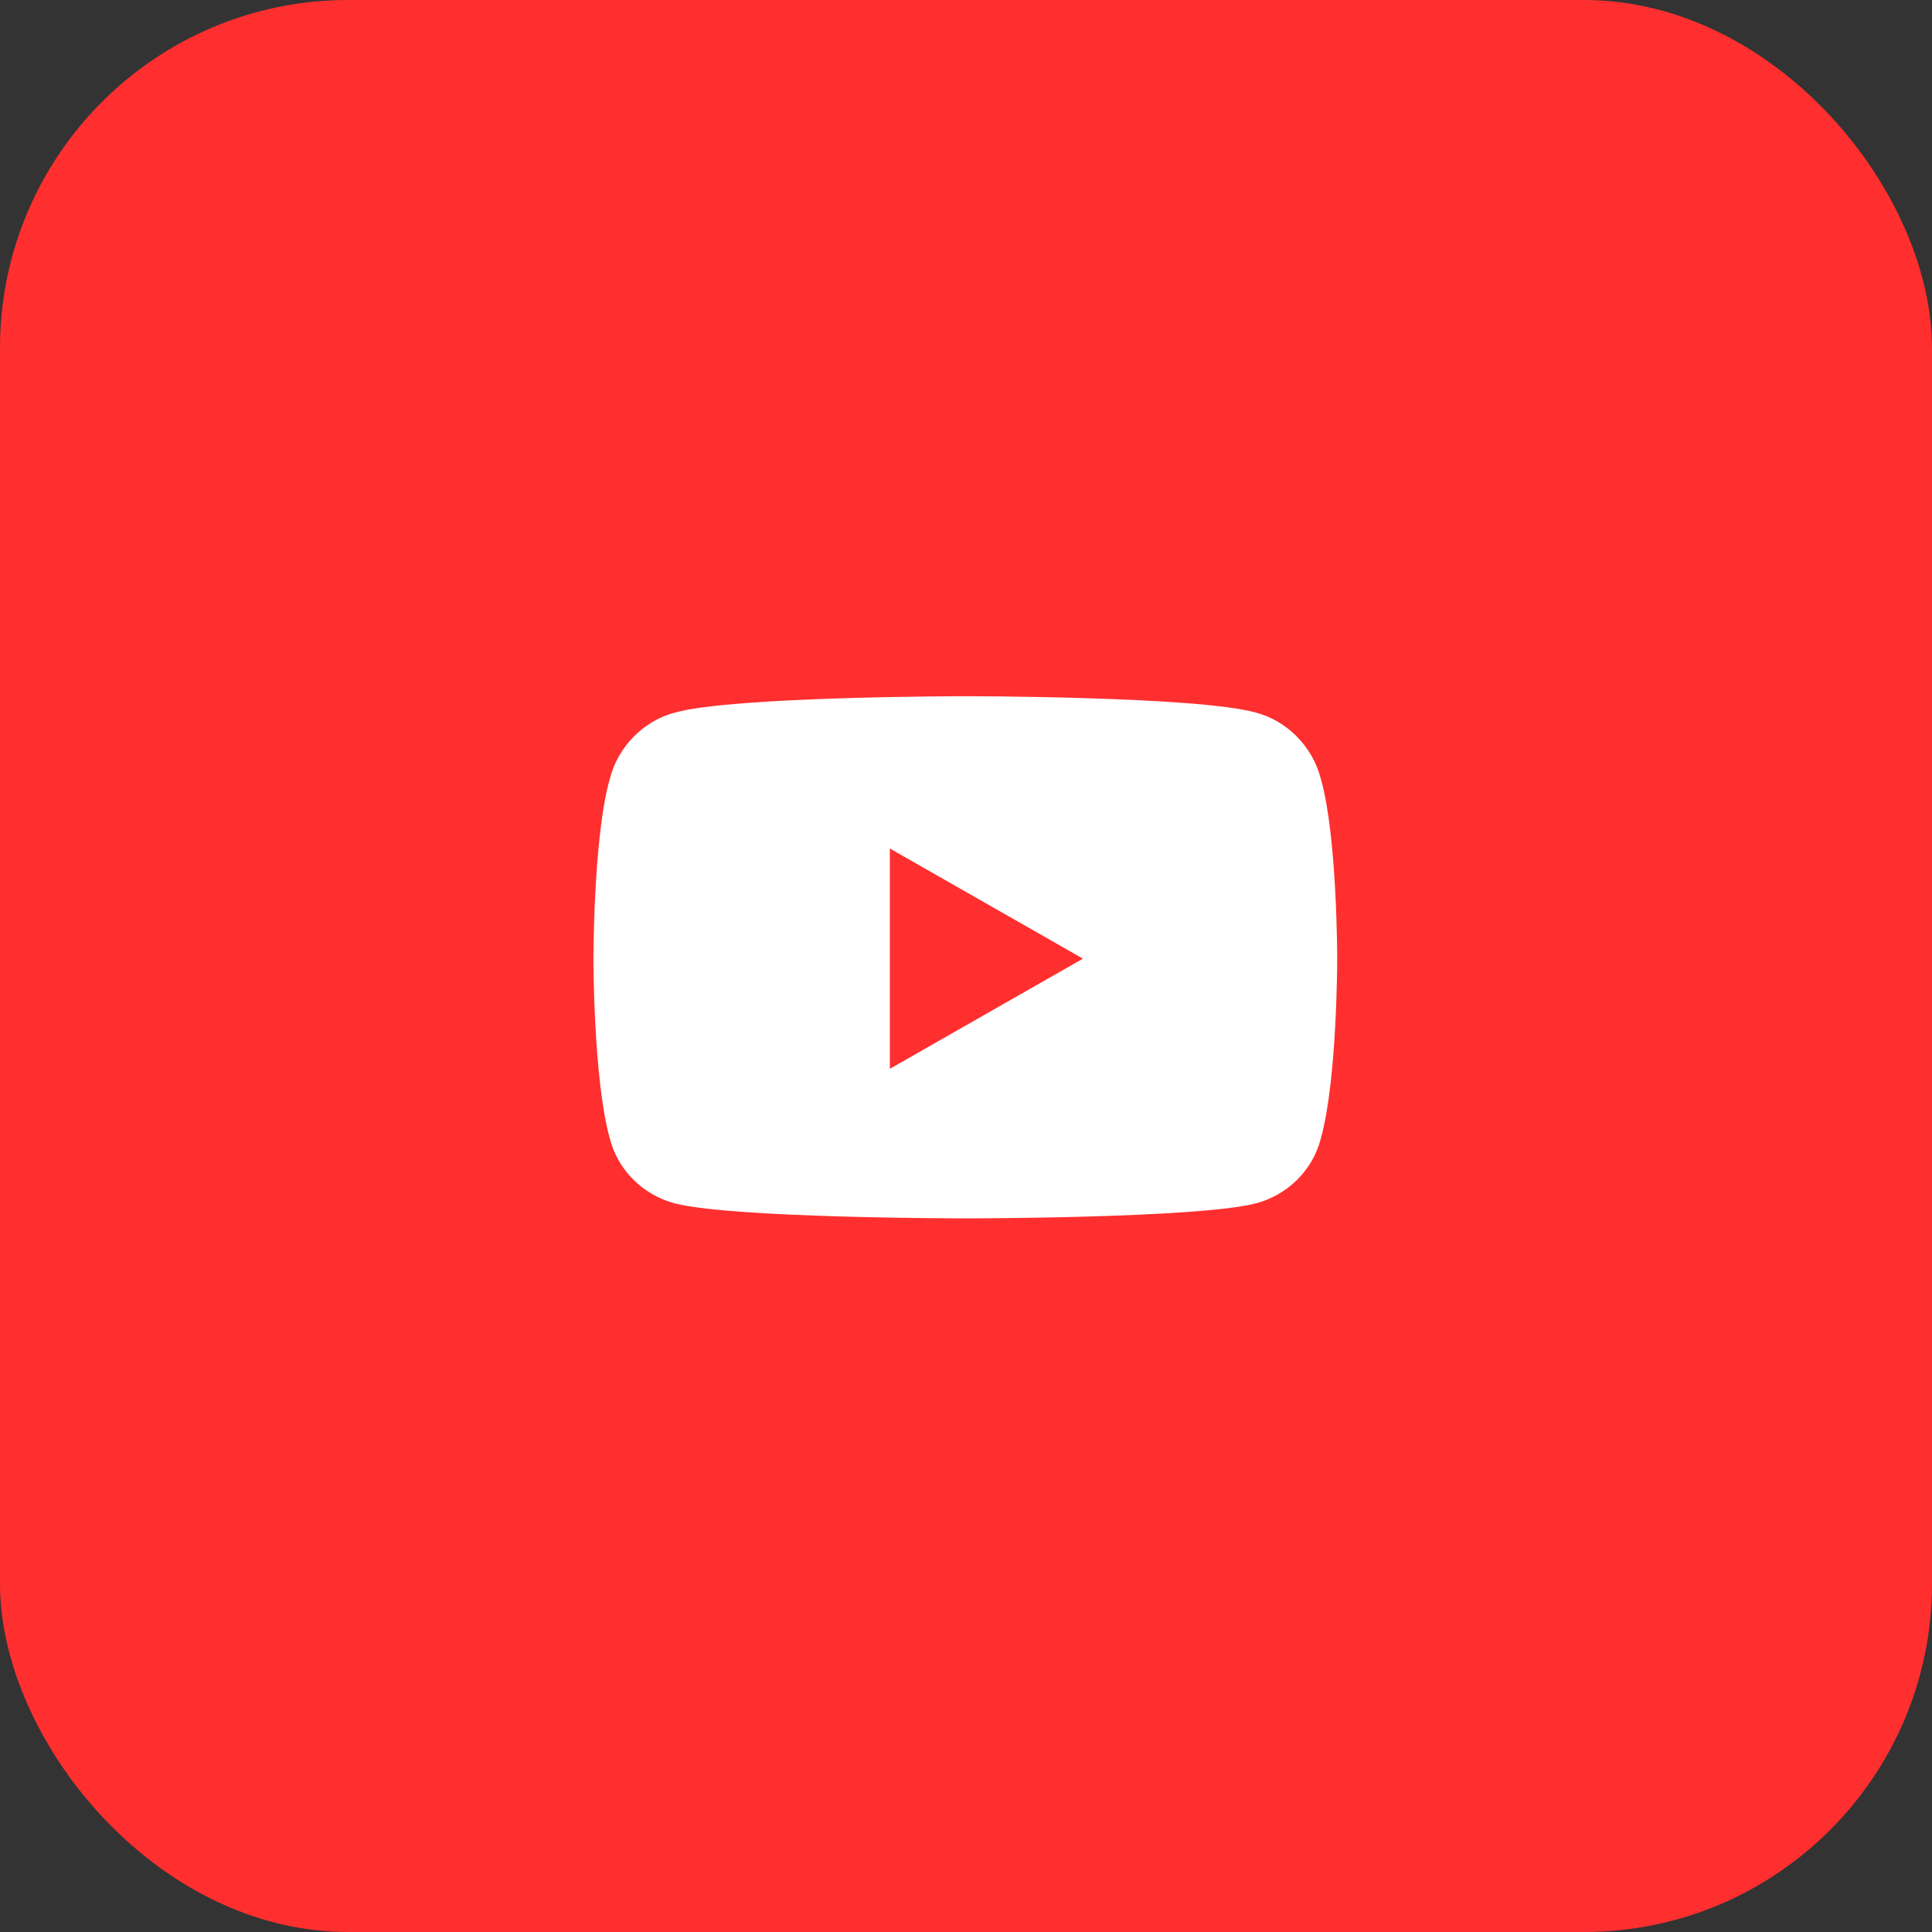 <?xml version="1.0" encoding="UTF-8"?>
<svg xmlns="http://www.w3.org/2000/svg" width="111" height="111" viewBox="0 0 111 111" fill="none">
  <rect x="0" y="0" width="111" height="111" fill="#333333" stroke="none"/>
  <rect width="111" height="111" rx="20" fill="#FF2F2F"></rect>
  <path d="M75.891 44.766C76.828 48.047 76.828 55.078 76.828 55.078C76.828 55.078 76.828 62.031 75.891 65.391C75.422 67.266 73.938 68.672 72.141 69.141C68.781 70 55.5 70 55.5 70C55.5 70 42.141 70 38.781 69.141C36.984 68.672 35.5 67.266 35.031 65.391C34.094 62.031 34.094 55.078 34.094 55.078C34.094 55.078 34.094 48.047 35.031 44.766C35.5 42.891 36.984 41.406 38.781 40.938C42.141 40 55.5 40 55.5 40C55.5 40 68.781 40 72.141 40.938C73.938 41.406 75.422 42.891 75.891 44.766ZM51.125 61.406L62.219 55.078L51.125 48.75V61.406Z" fill="white"></path>
</svg>
